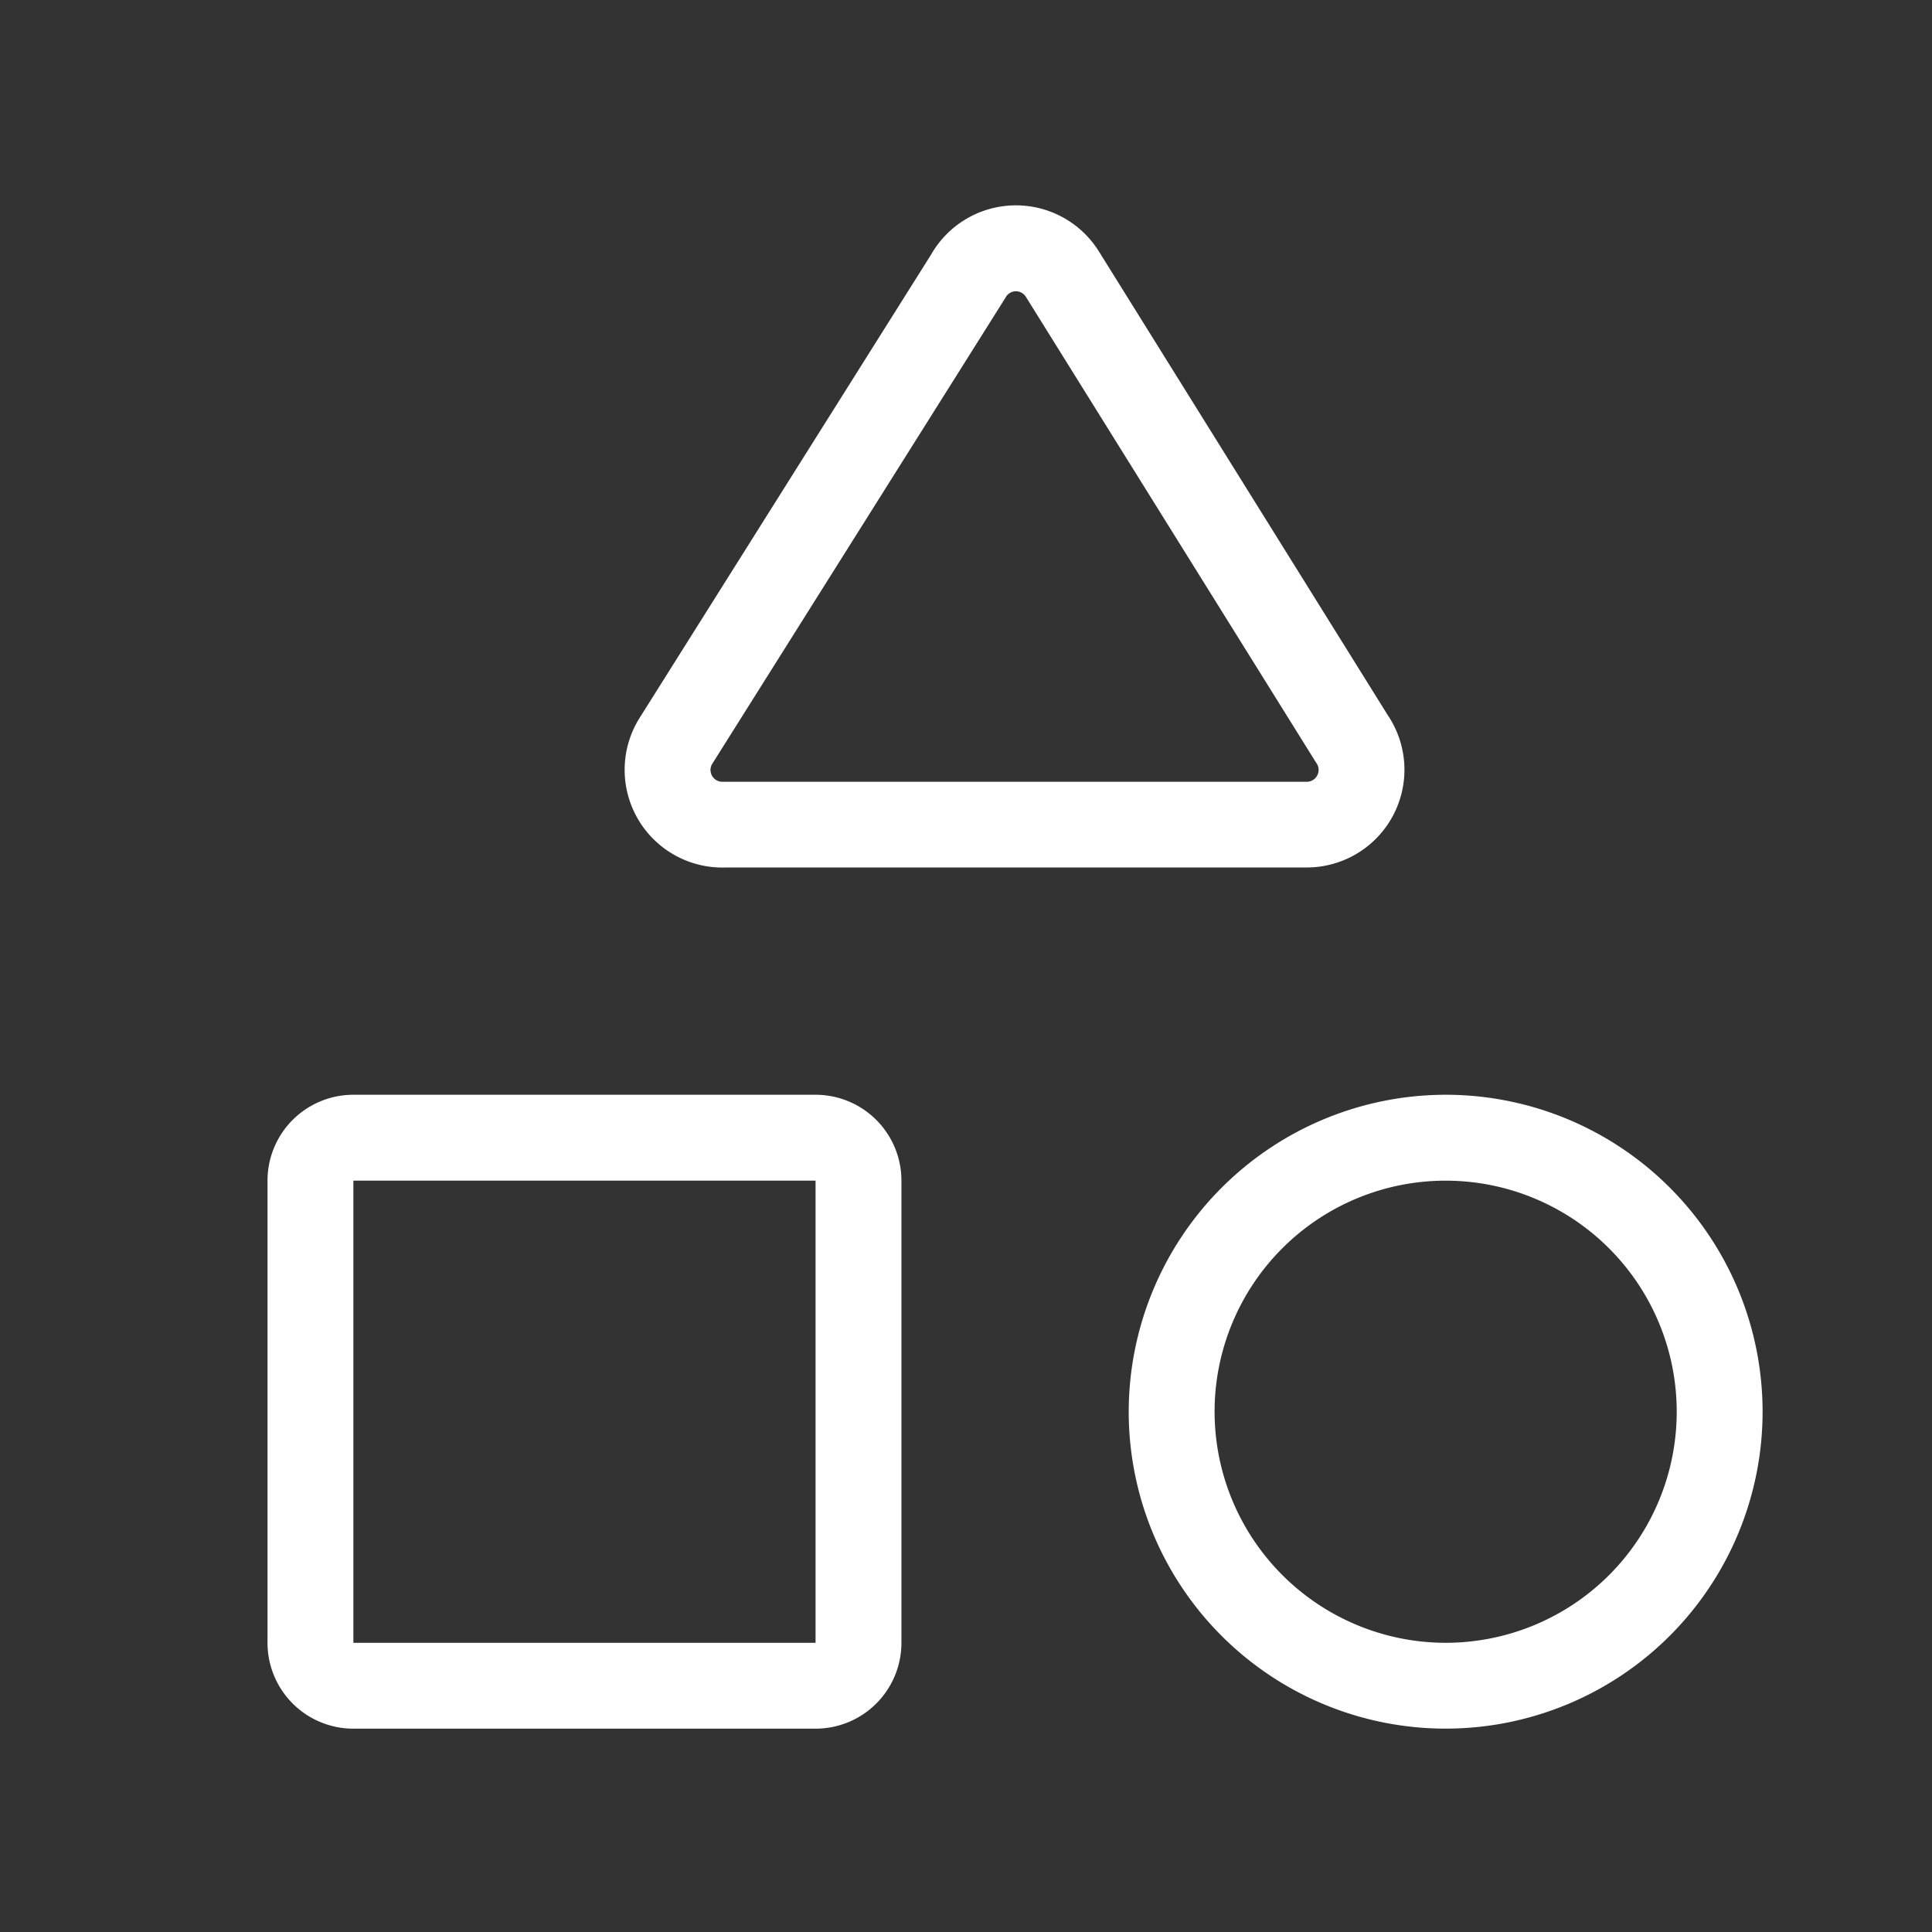 <?xml version="1.0"?>
<svg xmlns="http://www.w3.org/2000/svg" xmlns:xlink="http://www.w3.org/1999/xlink" width="45" height="45" viewBox="0 0 45 45">
  <rect x="0" y="0" width="45" height="45" fill="#333333" stroke="none"/>
  <defs>
    <clipPath id="clip-Icon-reseau-pluridisciplinaire">
      <rect width="45" height="45"/>
    </clipPath>
  </defs>
  <g id="Icon-reseau-pluridisciplinaire" clip-path="url(#clip-Icon-reseau-pluridisciplinaire)">
    <g id="Groupe_128" data-name="Groupe 128" transform="translate(4.231 3.144)">
      <path id="Trac&#xE9;_627" data-name="Trac&#xE9; 627" d="M8.838,17.063a2.276,2.276,0,0,1-1.915-3.507L13.7,2.784a2.276,2.276,0,0,1,3.881-.113l.012.018,6.739,10.819a2.276,2.276,0,0,1-1.877,3.553H8.931ZM15.677,3.64h-.01a.278.278,0,0,0-.232.142l-.028.047-6.794,10.8-.007.01a.276.276,0,0,0,.247.426h13.6a.276.276,0,0,0,.222-.434l-.028-.043L15.9,3.759A.275.275,0,0,0,15.677,3.64Z" transform="translate(3.757 0)" fill="#fff"/>
      <path id="Rectangle_7243" data-name="Rectangle 7243" d="M1-1H11.765a2,2,0,0,1,2,2V11.765a2,2,0,0,1-2,2H1a2,2,0,0,1-2-2V1A2,2,0,0,1,1-1ZM11.765,11.765V1H1V11.765Z" transform="translate(3 23.355)" fill="#fff"/>
      <path id="Ellipse_73" data-name="Ellipse 73" d="M6.382-1A7.382,7.382,0,1,1-1,6.382,7.391,7.391,0,0,1,6.382-1Zm0,12.765A5.382,5.382,0,1,0,1,6.382,5.388,5.388,0,0,0,6.382,11.765Z" transform="translate(23.059 23.355)" fill="#fff"/>
    </g>
  </g>
</svg>
